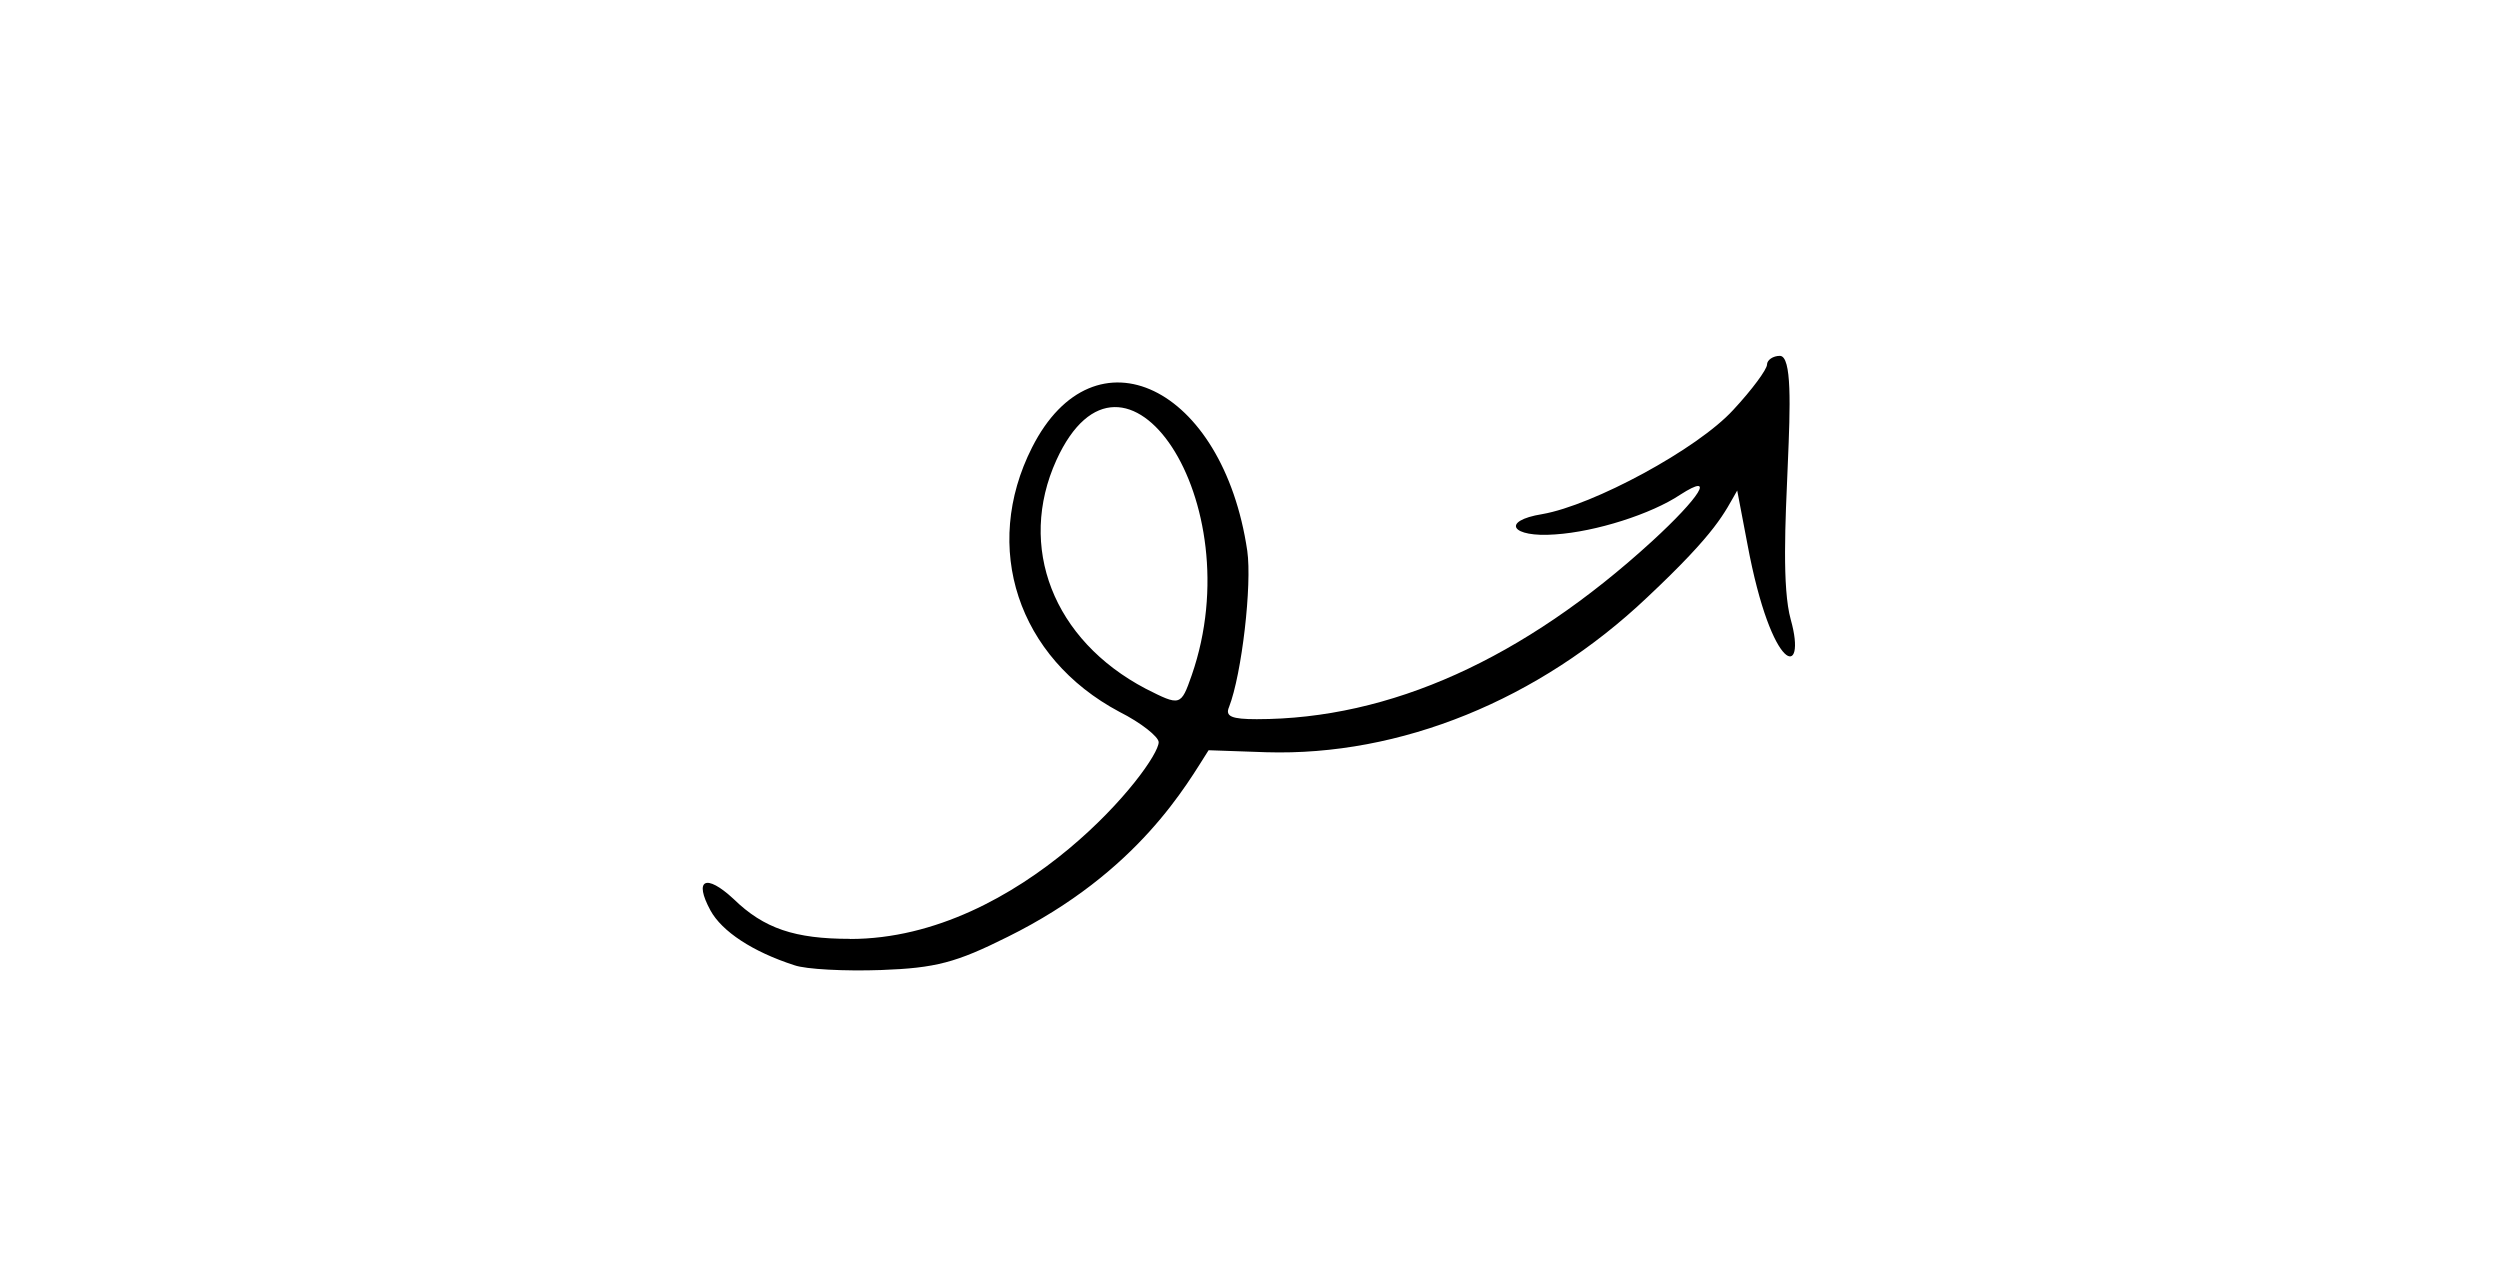 <svg xmlns="http://www.w3.org/2000/svg" xmlns:xlink="http://www.w3.org/1999/xlink" width="1360" zoomAndPan="magnify" viewBox="0 0 1020 525" height="700" preserveAspectRatio="xMidYMid meet"><path fill="#000000" d="M 346.777 383.051 C 324.406 383.051 311.723 378.906 299.273 366.758 C 287.969 356.273 282.961 358.75 289.875 371.473 C 294.551 380.004 307 388.293 324.121 393.82 C 328.797 395.488 344.82 396.297 359.465 395.773 C 381.832 394.965 390.133 392.727 411.117 382.242 C 464.727 355.703 484.328 319.727 493.105 306.098 L 516.57 306.91 C 571.227 308.578 627.84 285.66 672.055 243.727 C 700.816 216.711 703.391 209.422 708.781 200.129 L 712.93 221.906 C 722.945 275.746 737.398 276.844 730.625 252.781 C 723.469 226.957 736.062 145.191 726.188 145.191 C 723.422 145.191 720.941 146.859 720.941 148.766 C 720.941 150.668 714.883 158.961 707.156 167.25 C 692.516 183.262 650.02 206.133 629.273 209.754 C 612.148 212.52 616.586 219.426 634.52 218.043 C 651.07 216.949 673.723 209.754 685.602 201.797 C 700.242 192.41 693.613 202.895 674.012 220.855 C 621.547 268.84 567.125 293.426 512.754 293.426 C 502.547 293.426 499.781 292.328 501.449 288.469 C 506.695 274.938 510.848 238.535 508.891 224.762 C 498.969 157.438 446.508 132.324 421.086 182.547 C 400.387 223.383 415.266 268.363 456.711 290.422 C 465.535 294.855 472.738 300.621 472.738 302.812 C 472.738 311.914 416.793 383.102 346.824 383.102 Z M 467.445 280.988 C 429.621 261.121 414.98 223.047 431.004 187.742 C 458.43 127.656 510.895 204.32 486.234 275.461 C 481.801 288.137 481.562 288.137 467.445 280.988 Z M 467.445 280.988 " fill-opacity="1" fill-rule="nonzero"></path></svg>
